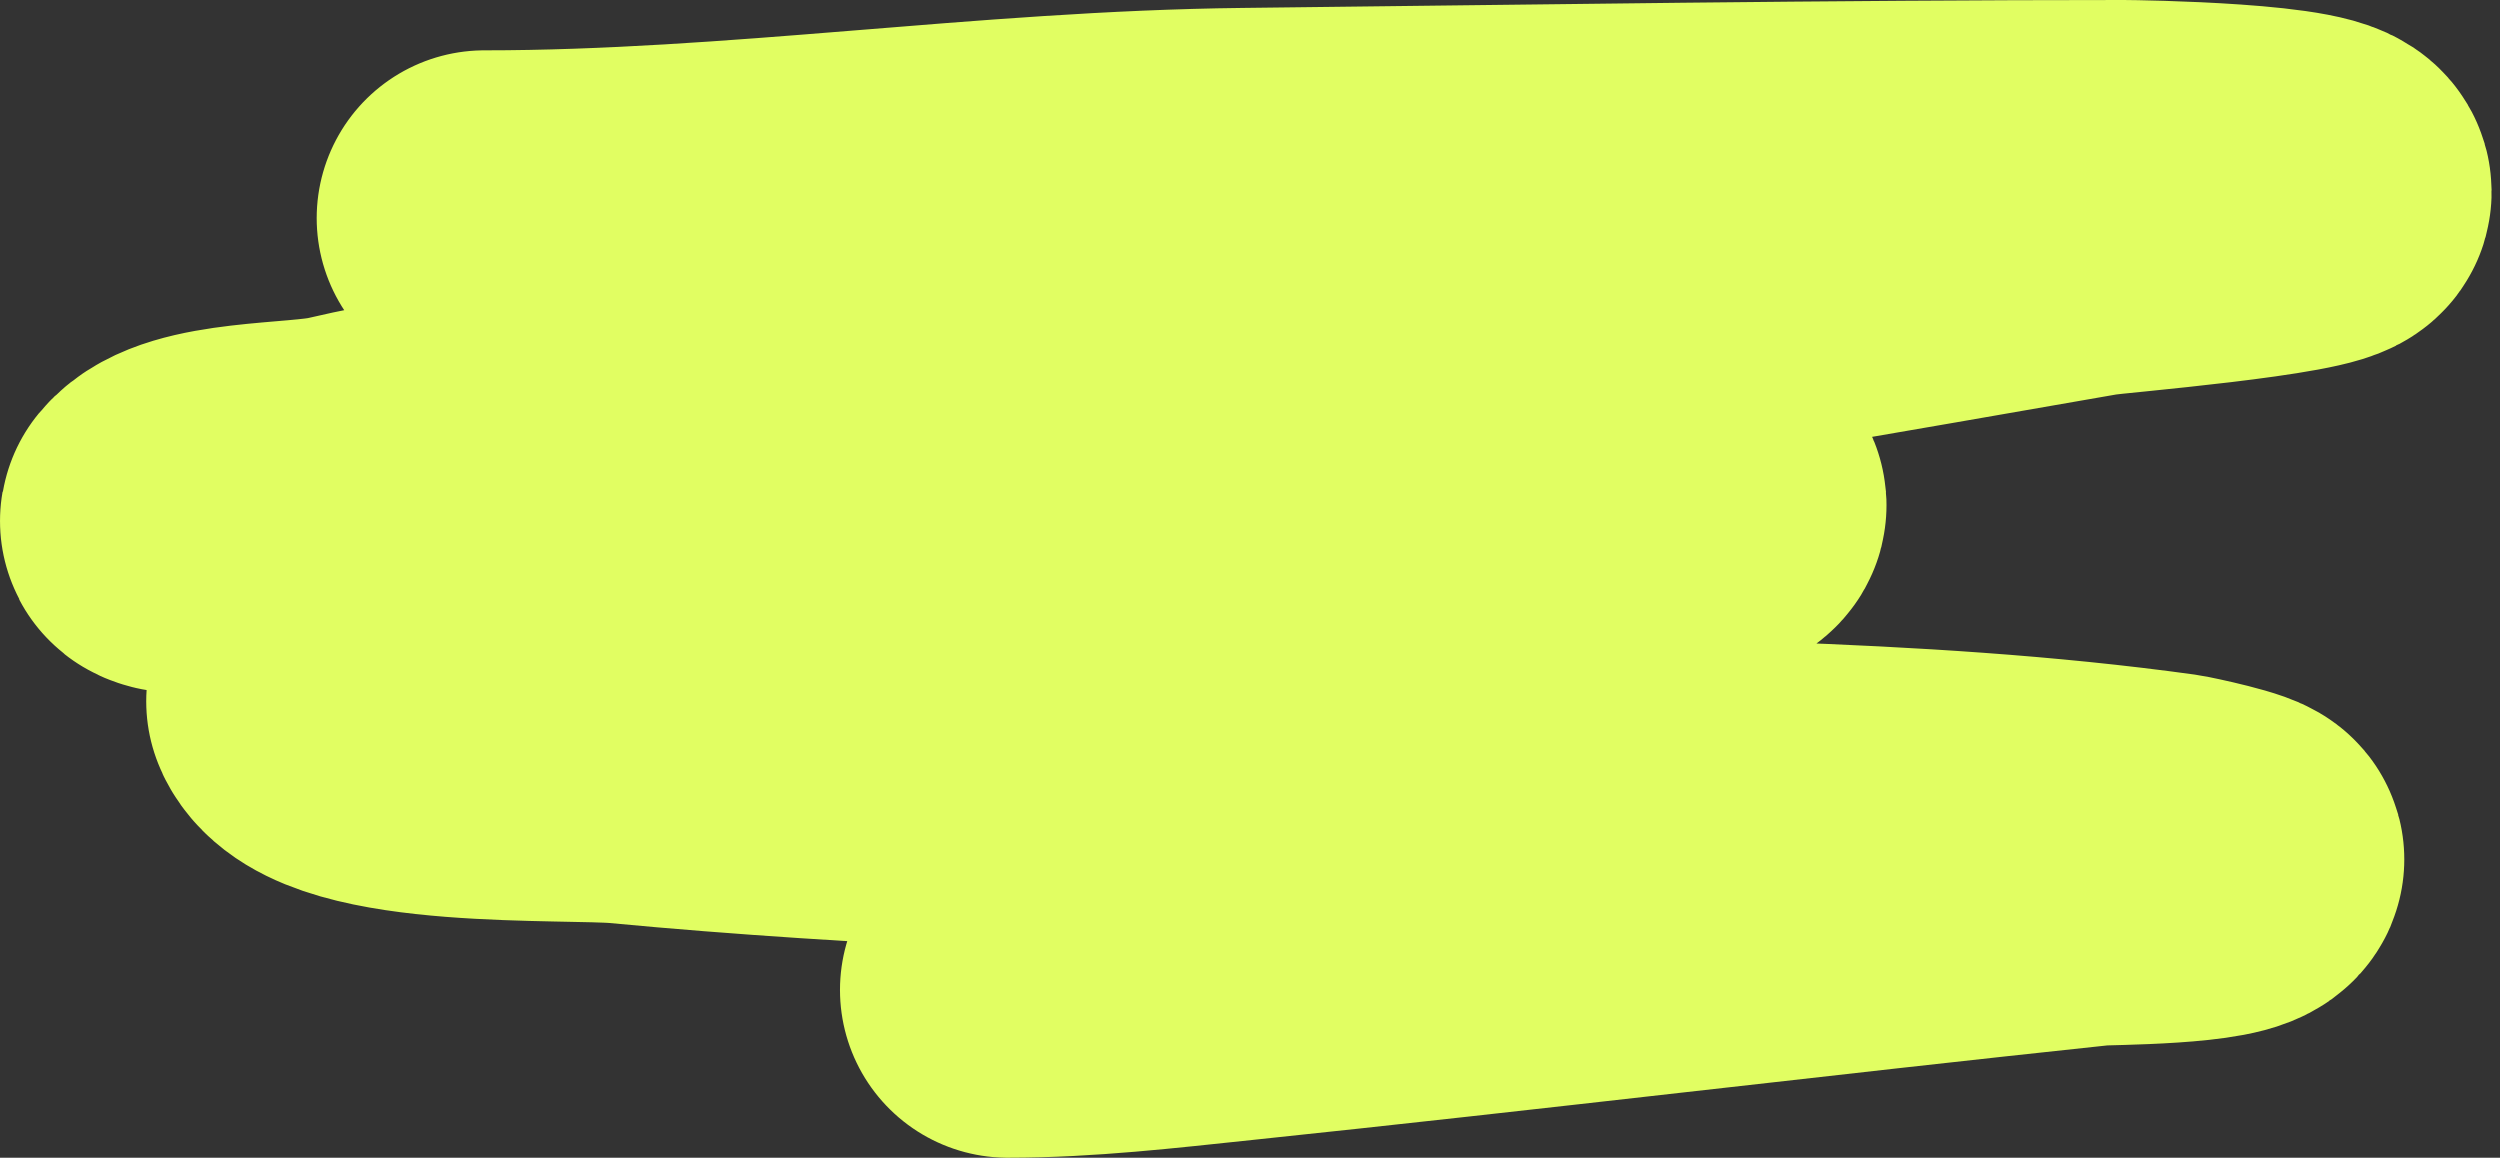<?xml version="1.0" encoding="UTF-8"?> <svg xmlns="http://www.w3.org/2000/svg" width="298" height="138" viewBox="0 0 298 138" fill="none"><rect x="0" y="0" width="298" height="138" fill="#333333" stroke="none"/><path d="M57.749 26C88.012 26 117.99 21.283 148.336 20.944C183.289 20.555 218.19 20 253.151 20C254.184 20 277.717 20.318 276.983 23C276.487 24.814 250.85 26.966 249.381 27.222C223.244 31.779 197.149 36.355 170.892 40.333C143.232 44.525 115.438 47.351 87.661 50.778C72.189 52.687 56.194 53.9 41.029 57.444C35.99 58.623 23.313 58.03 20.054 62C19.126 63.131 30.401 63 30.755 63C42.728 63 54.714 63.143 66.686 62.944C100.578 62.381 134.197 59 168.156 59C178.333 59 193.113 56.627 203.054 59.222C207.608 60.411 202.443 61.583 200.196 62.111C179.57 66.958 158.086 69.696 137.028 72.444C112.586 75.635 88.144 77.901 63.585 80.056C62.898 80.116 36.785 82.264 37.442 83.667C40.823 90.875 67.711 89.465 74.529 90.111C103.893 92.894 133.334 93.69 162.806 95C194.568 96.412 227.347 95.858 258.866 100.222C259.492 100.309 266.864 101.866 266.587 102.5C265.67 104.594 250.933 104.528 249.624 104.667C215.43 108.294 181.324 112.417 147.12 116C138.121 116.943 129.192 118 120.126 118" stroke="#E1FE62" stroke-width="40" stroke-linecap="round"></path></svg> 